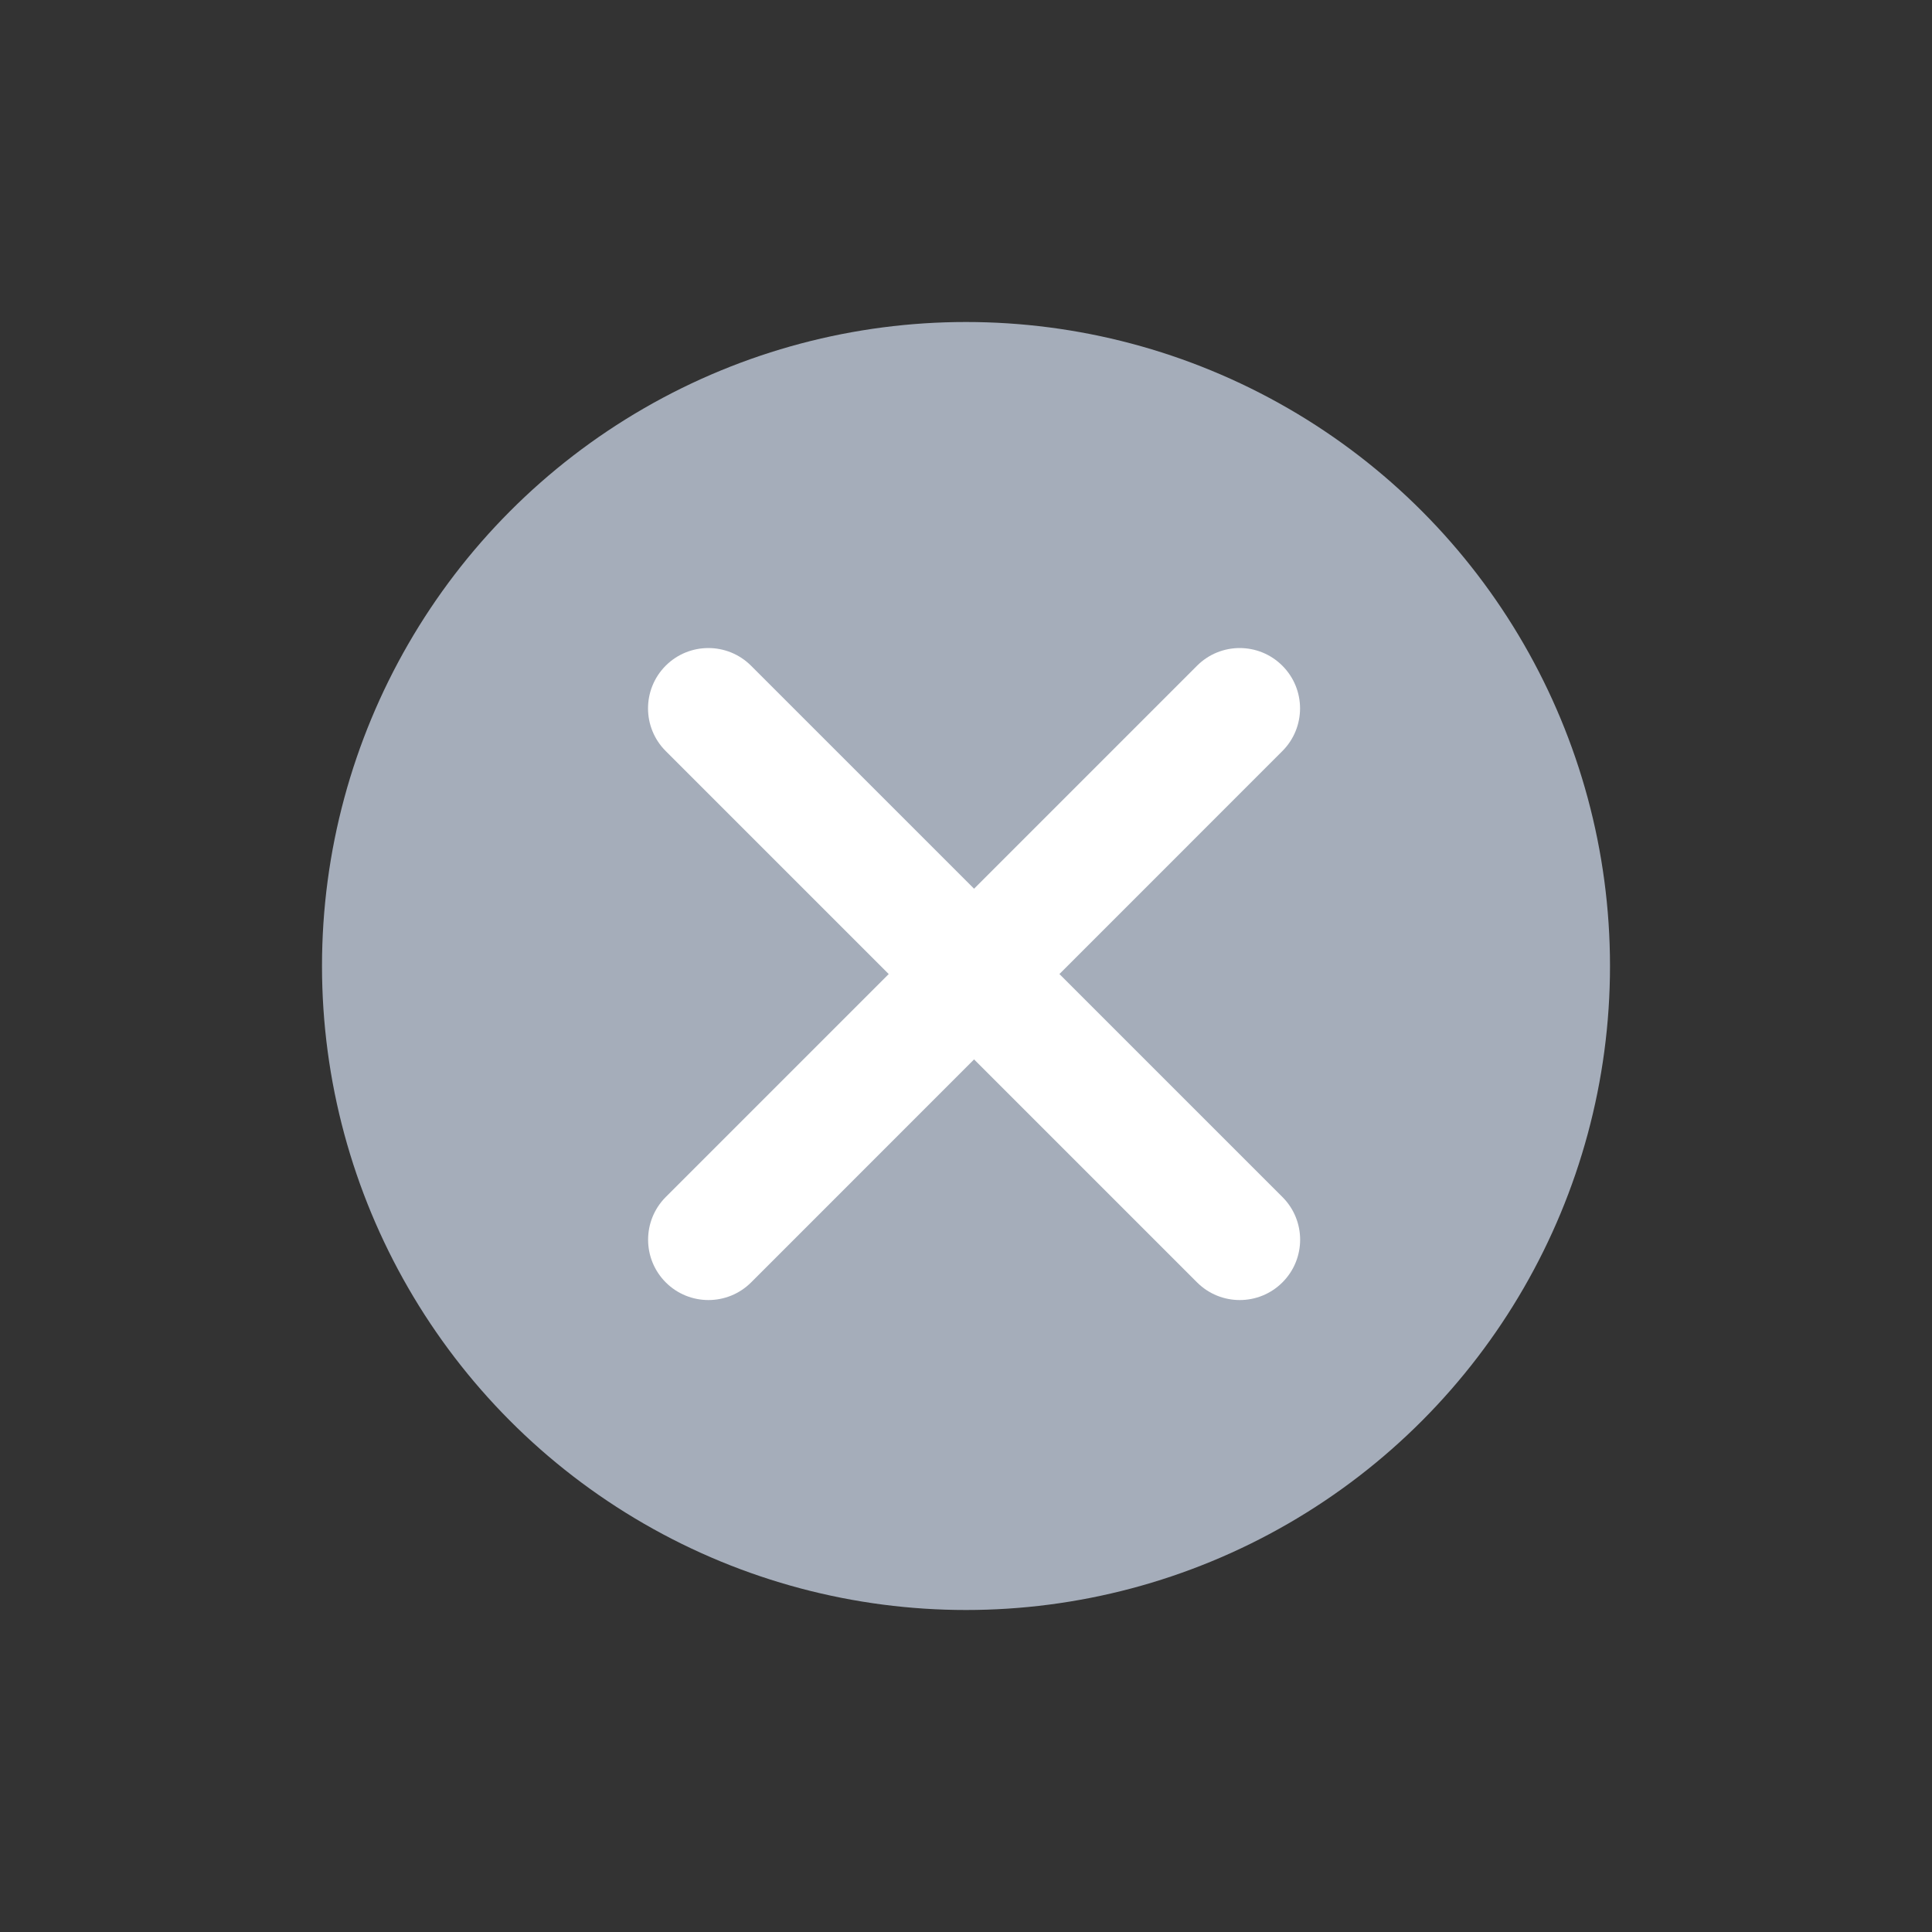 <svg width="24" height="24" viewBox="0 0 24 24" fill="none" xmlns="http://www.w3.org/2000/svg">
<rect x="0" y="0" width="24" height="24" fill="#333333" stroke="none"/>
<circle cx="12" cy="12" r="8" fill="#A5ADBA"/>
<path fill-rule="evenodd" clip-rule="evenodd" d="M15.93 8.27C16.223 8.563 16.223 9.037 15.93 9.33L9.331 15.93C9.038 16.223 8.563 16.223 8.27 15.93C7.978 15.637 7.978 15.163 8.27 14.87L14.87 8.27C15.163 7.977 15.637 7.977 15.93 8.27Z" fill="white"/>
<path fill-rule="evenodd" clip-rule="evenodd" d="M8.269 8.27C8.562 7.977 9.037 7.977 9.33 8.27L15.931 14.87C16.224 15.163 16.224 15.637 15.931 15.93C15.638 16.223 15.163 16.223 14.87 15.93L8.27 9.33C7.977 9.038 7.977 8.563 8.269 8.27Z" fill="white"/>
</svg>
